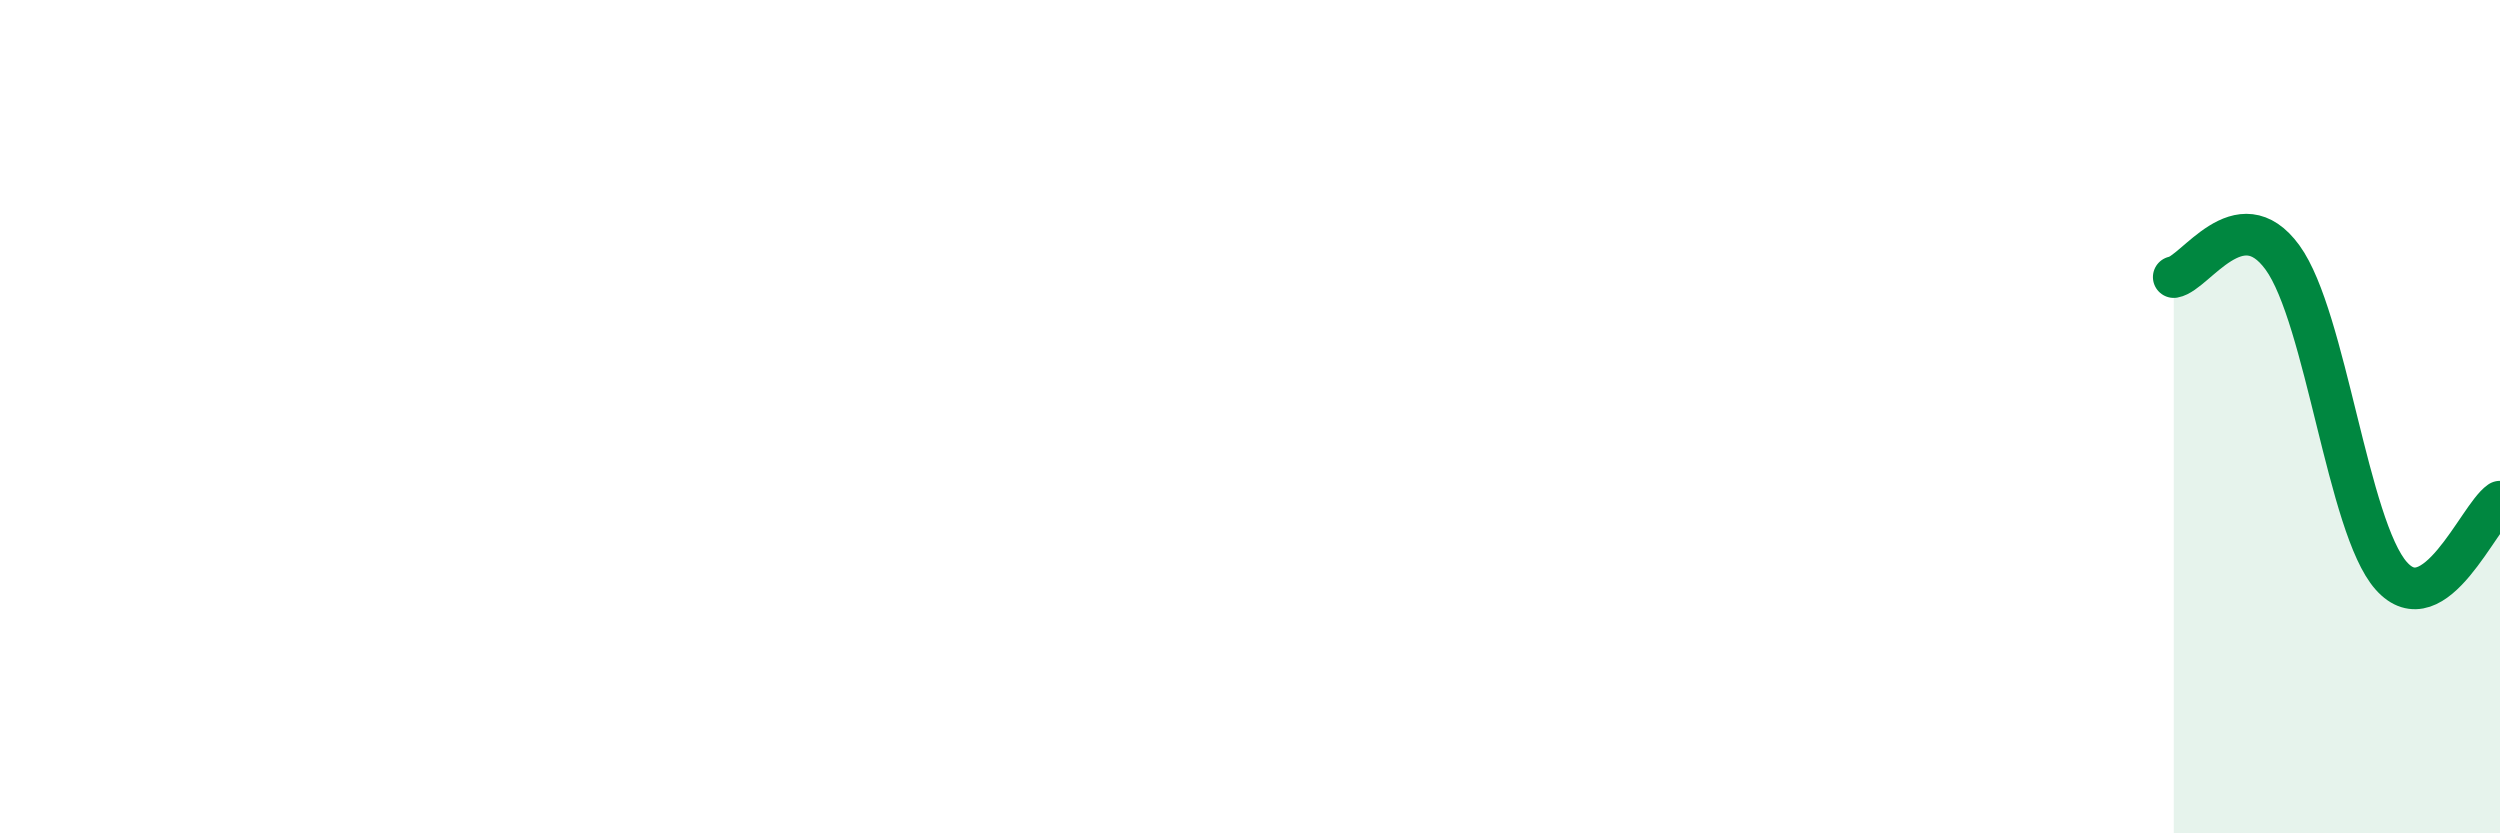
    <svg width="60" height="20" viewBox="0 0 60 20" xmlns="http://www.w3.org/2000/svg">
      <path
        d="M 52.17,6.65 C 52.69,6.56 53.74,4.75 54.78,6.18 C 55.82,7.61 56.35,12.65 57.39,13.82 C 58.43,14.99 59.48,12.4 60,12.04L60 20L52.17 20Z"
        fill="#008740"
        opacity="0.1"
        stroke-linecap="round"
        stroke-linejoin="round"
      />
      <path
        d="M 52.17,6.65 C 52.69,6.56 53.74,4.75 54.78,6.18 C 55.82,7.61 56.35,12.65 57.39,13.82 C 58.43,14.99 59.48,12.4 60,12.04"
        stroke="#008740"
        stroke-width="1"
        fill="none"
        stroke-linecap="round"
        stroke-linejoin="round"
      />
    </svg>
  